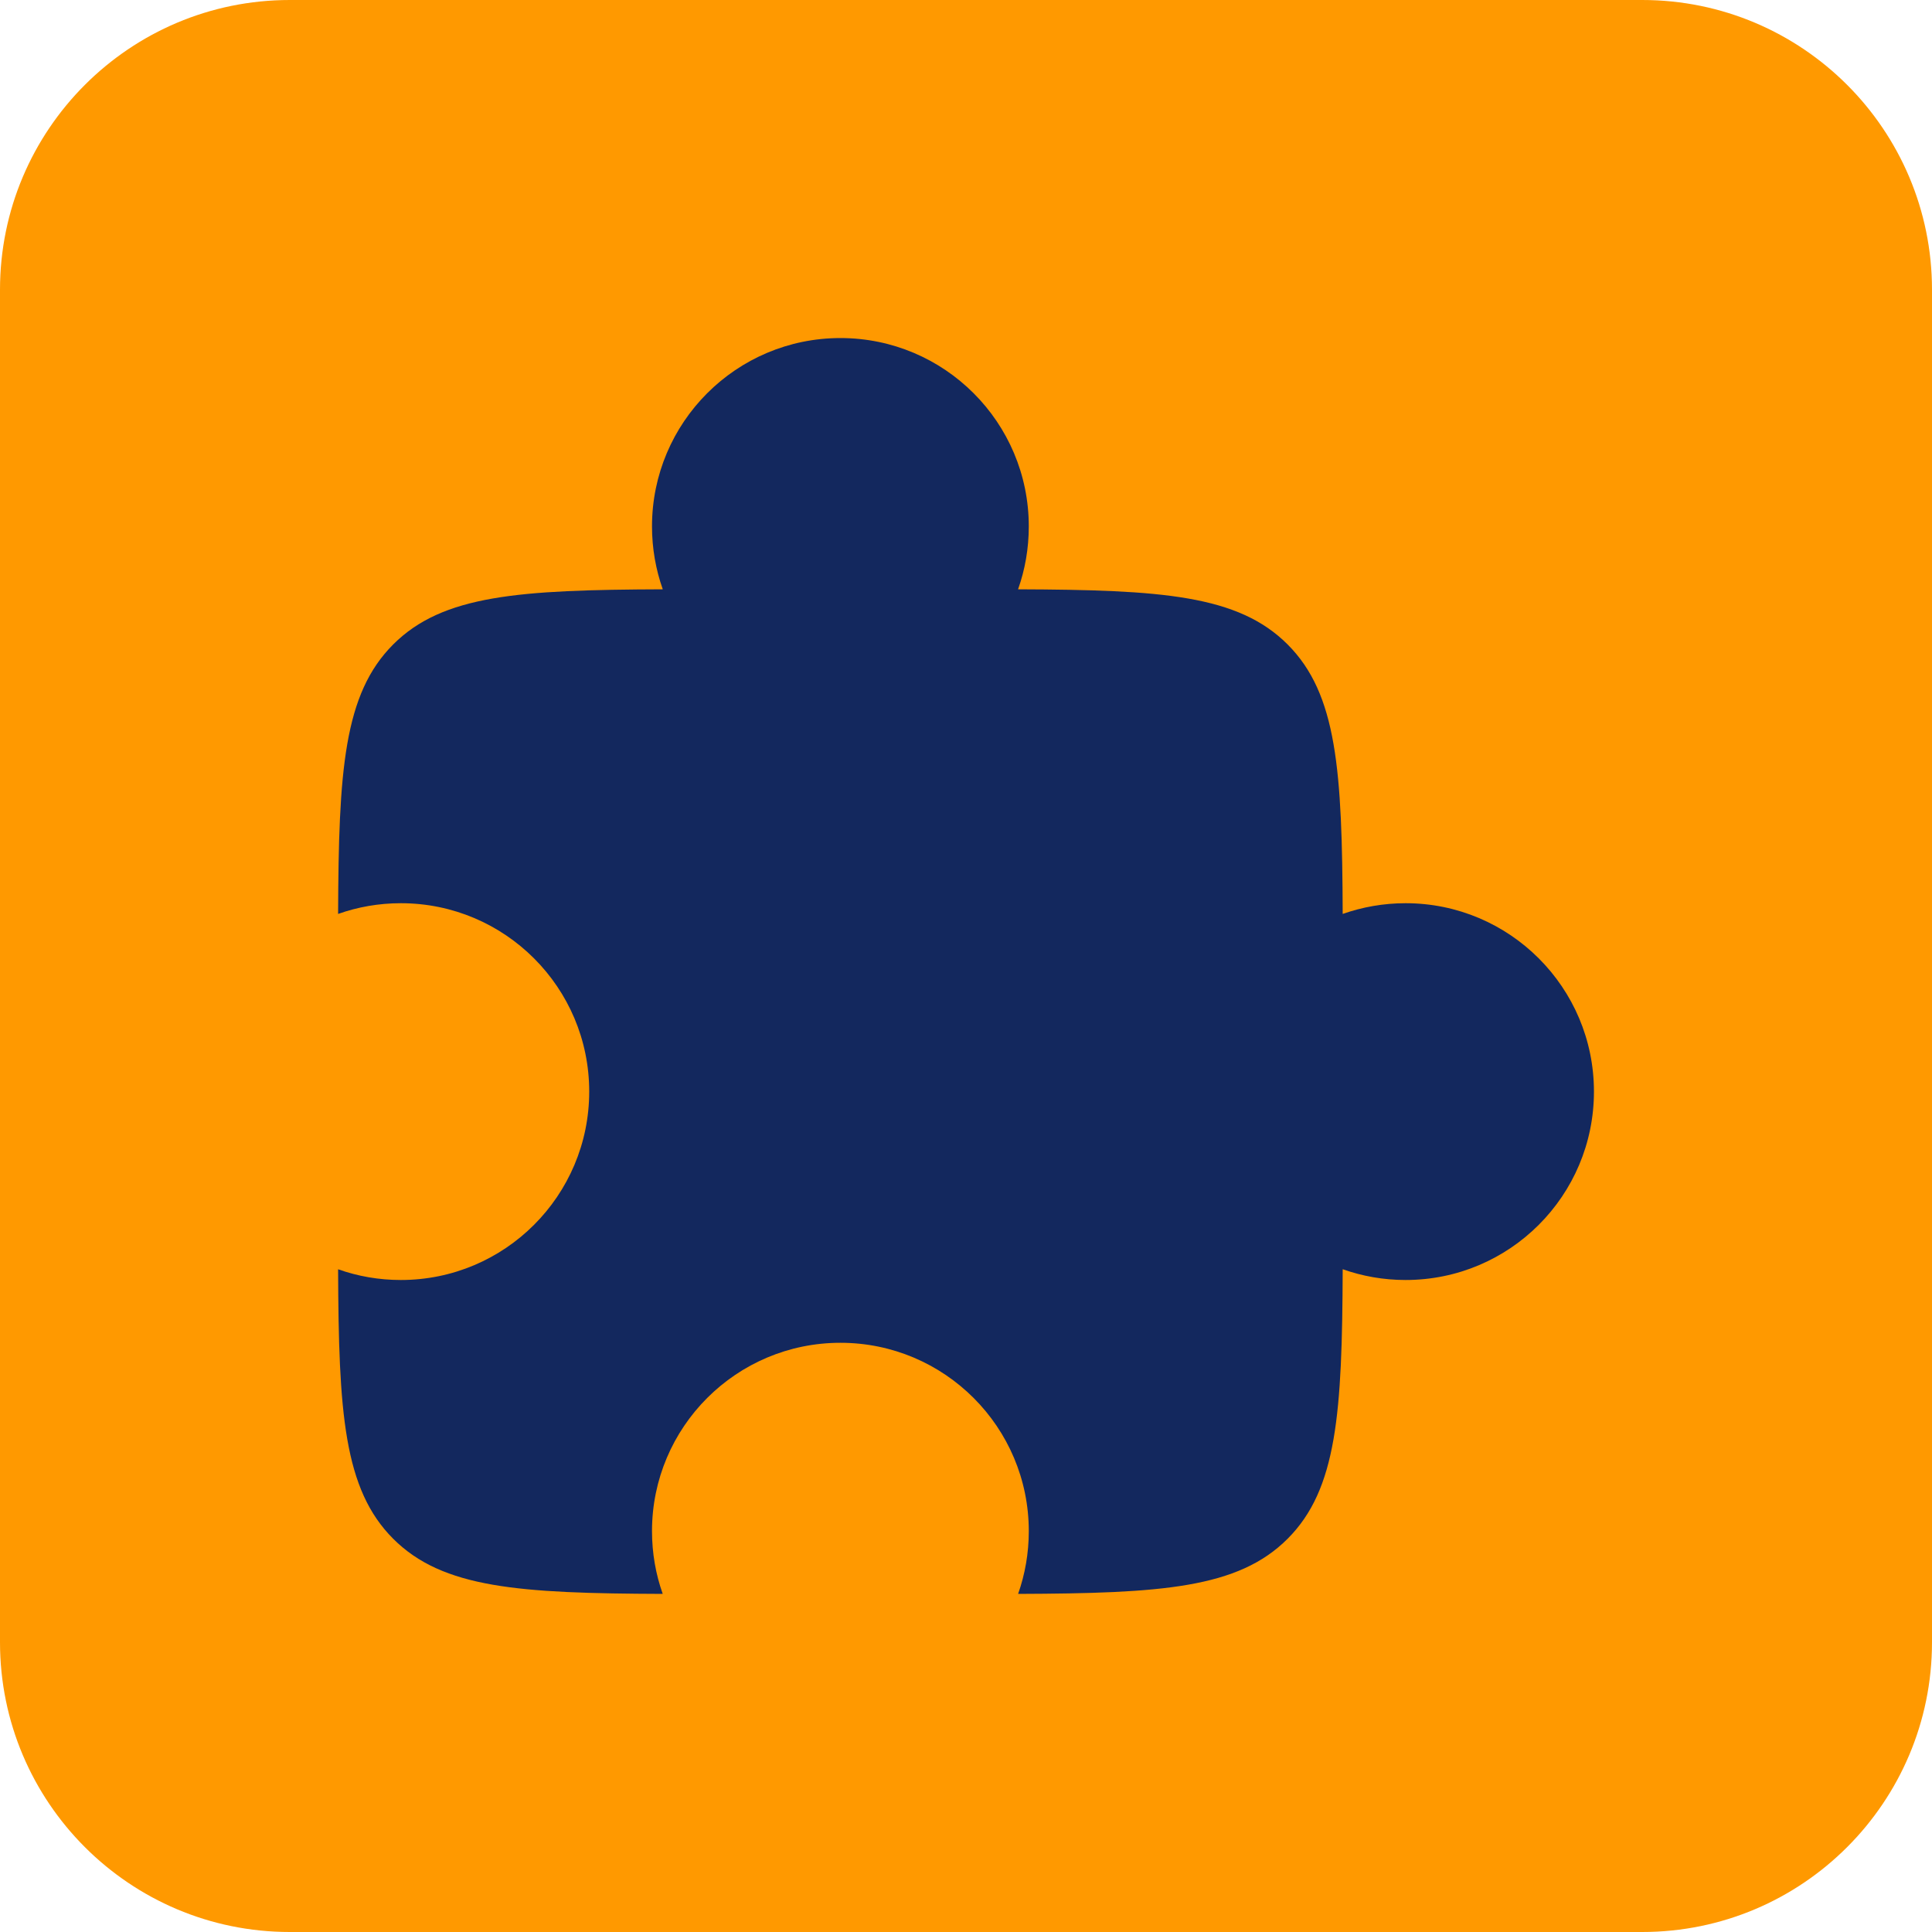<svg width="40" height="40" viewBox="0 0 40 40" fill="none" xmlns="http://www.w3.org/2000/svg">
<path d="M1.00897e-07 34L1.78053e-08 6C7.97169e-09 2.686 2.686 -7.97169e-09 6 -1.78053e-08L34 -1.00897e-07C37.314 -1.1073e-07 40 2.686 40 6L40 34C40 37.314 37.314 40 34 40L6 40C2.686 40 1.1073e-07 37.314 1.00897e-07 34Z" fill="#FF9900"/>
<path d="M21.078 12.201C21.222 11.794 21.3 11.356 21.3 10.899C21.3 8.745 19.554 6.999 17.4 6.999C15.246 6.999 13.499 8.745 13.499 10.899C13.499 11.356 13.578 11.794 13.722 12.201C10.751 12.212 9.166 12.317 8.141 13.342C7.116 14.367 7.011 15.952 7 18.922C7.406 18.778 7.843 18.7 8.299 18.7C10.453 18.7 12.199 20.446 12.199 22.6C12.199 24.755 10.453 26.501 8.299 26.501C7.843 26.501 7.406 26.423 7 26.279C7.011 29.249 7.116 30.834 8.141 31.859C9.166 32.884 10.751 32.989 13.721 33C13.577 32.594 13.499 32.157 13.499 31.701C13.499 29.547 15.246 27.801 17.4 27.801C19.554 27.801 21.3 29.547 21.3 31.701C21.3 32.157 21.222 32.594 21.079 33C24.048 32.989 25.634 32.884 26.658 31.859C27.683 30.834 27.788 29.249 27.799 26.278C28.206 26.422 28.644 26.501 29.101 26.501C31.255 26.501 33.001 24.755 33.001 22.6C33.001 20.446 31.255 18.7 29.101 18.7C28.644 18.7 28.206 18.779 27.799 18.922C27.788 15.952 27.683 14.367 26.658 13.342C25.633 12.317 24.048 12.212 21.078 12.201Z" fill="#13285E"/>
</svg>
